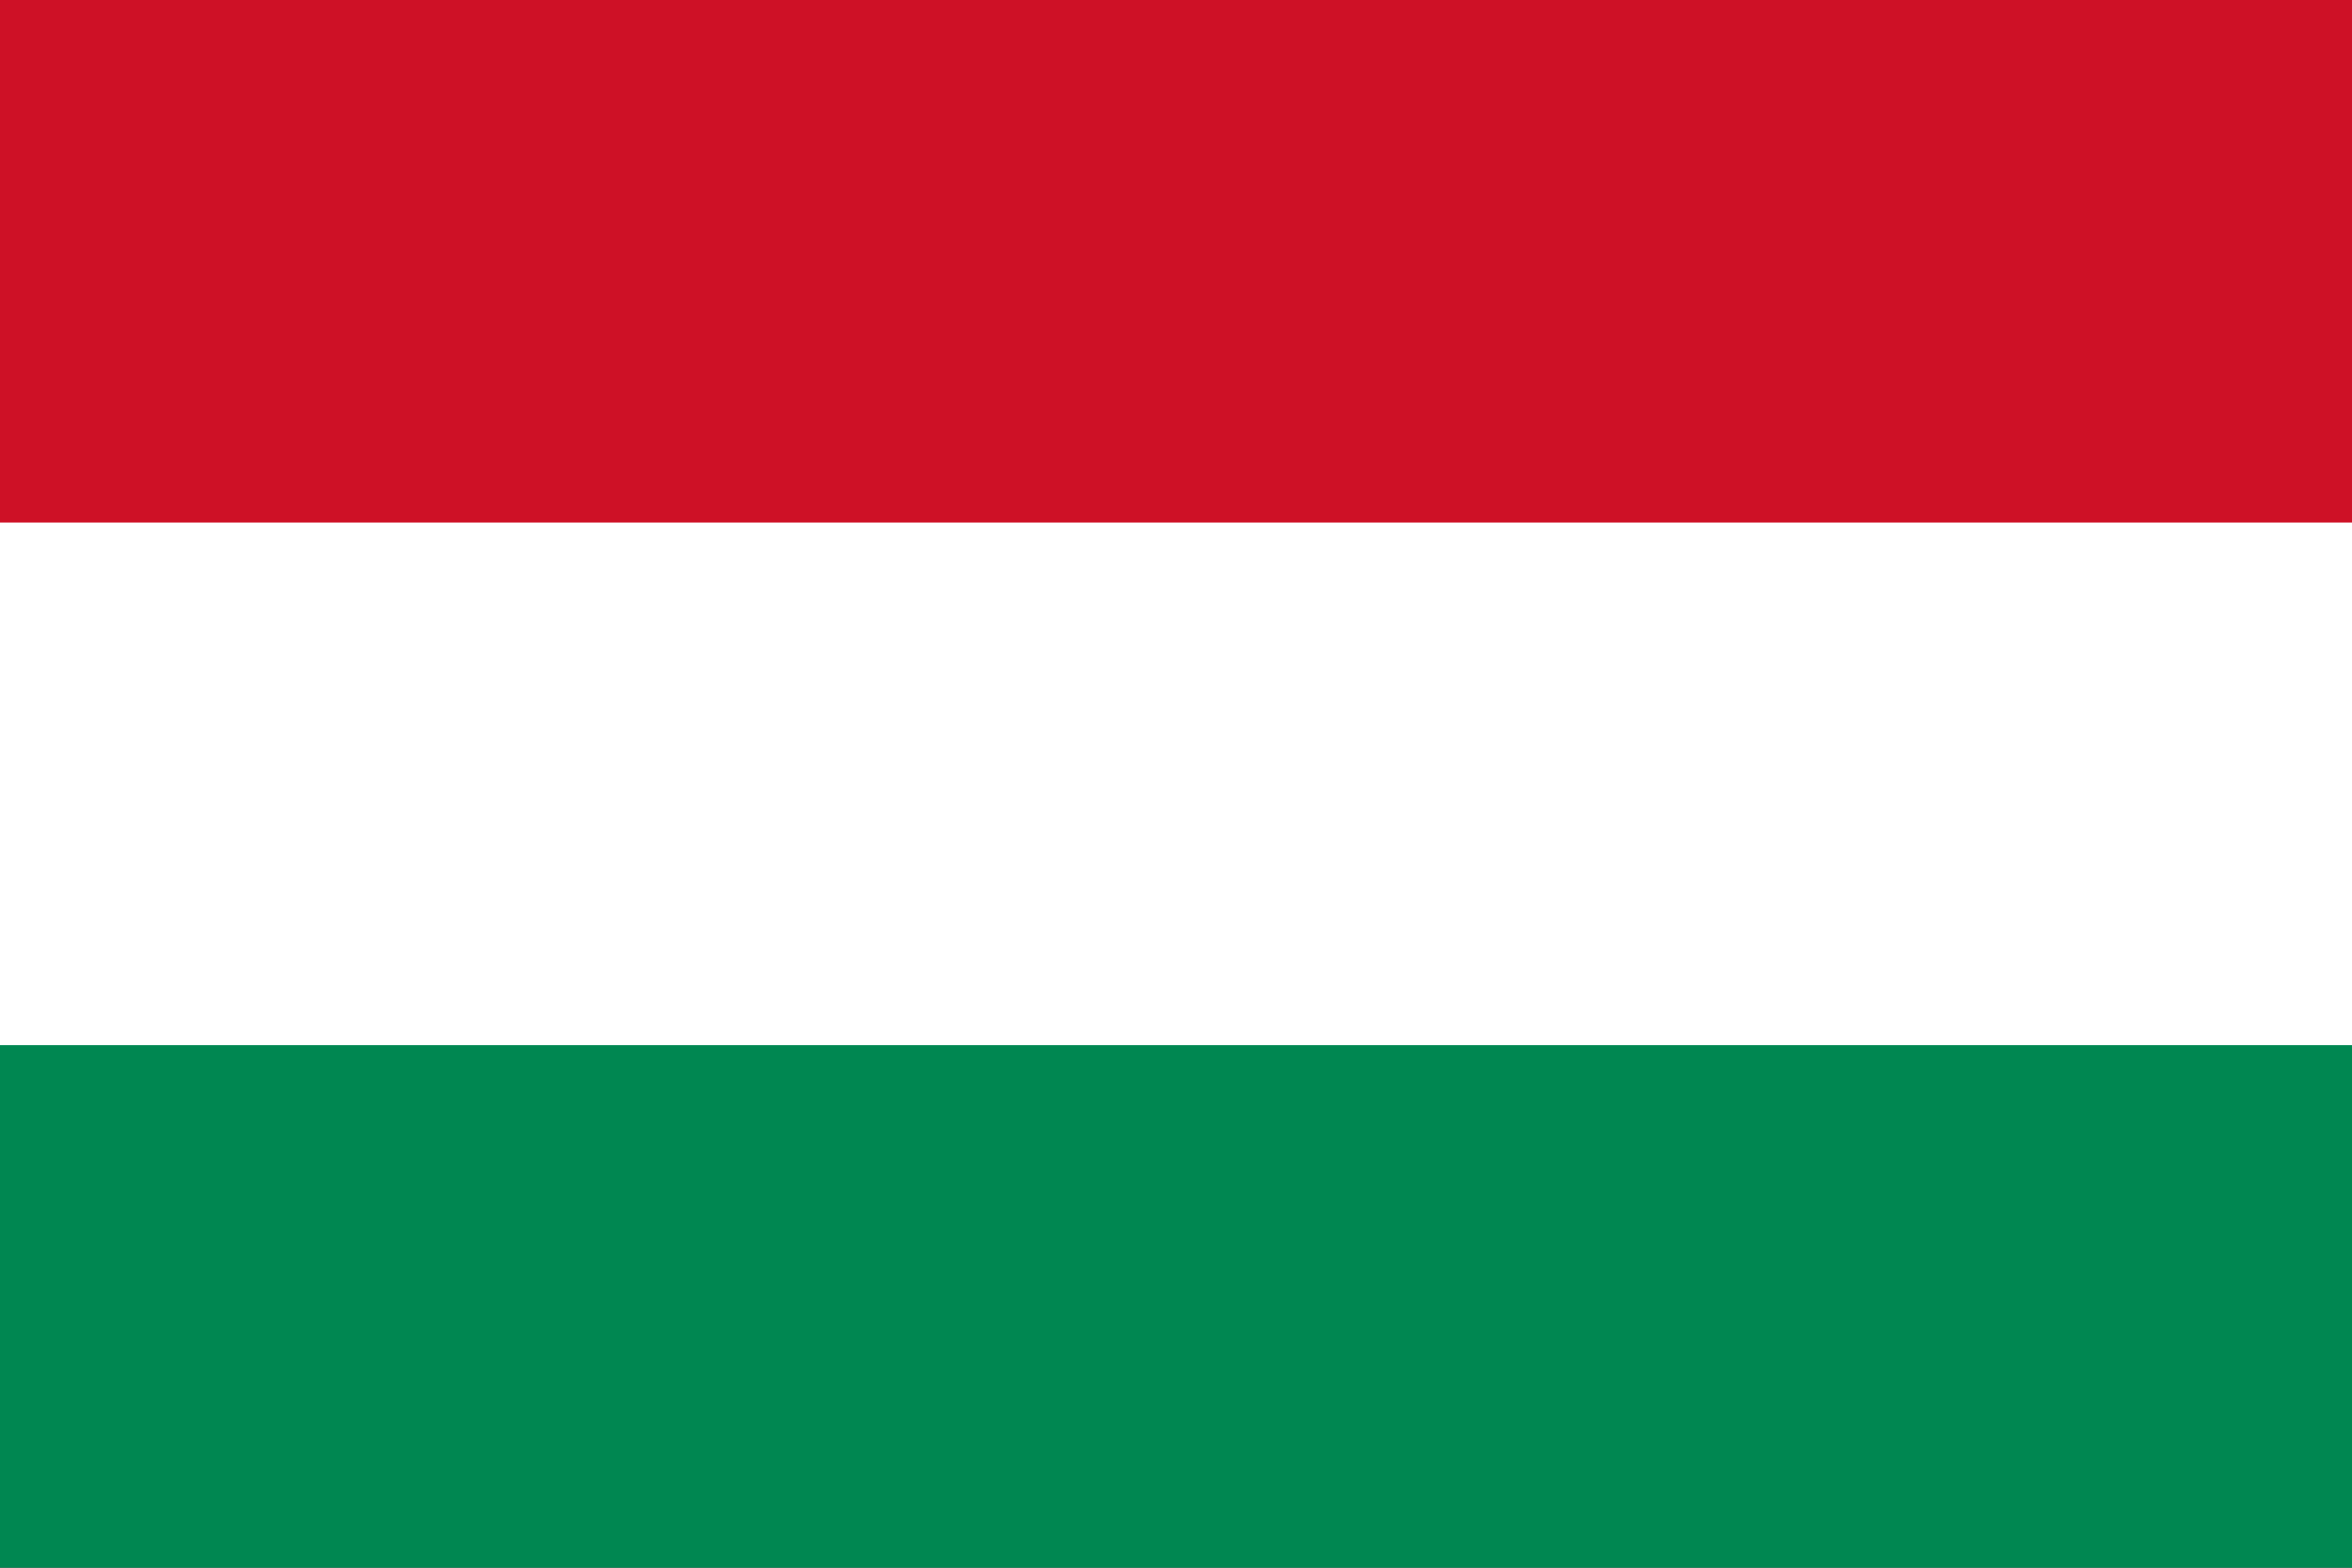 <svg viewBox="0 0 9 6" width="900" height="600"><rect x="0" y="0" width="9" height="6" fill="#333333" stroke="none"/><rect fill="#ce1126" width="9" height="3"/><rect fill="#008751" y="3" width="9" height="3"/><rect fill="#fff" y="2" width="9" height="2"/></svg>